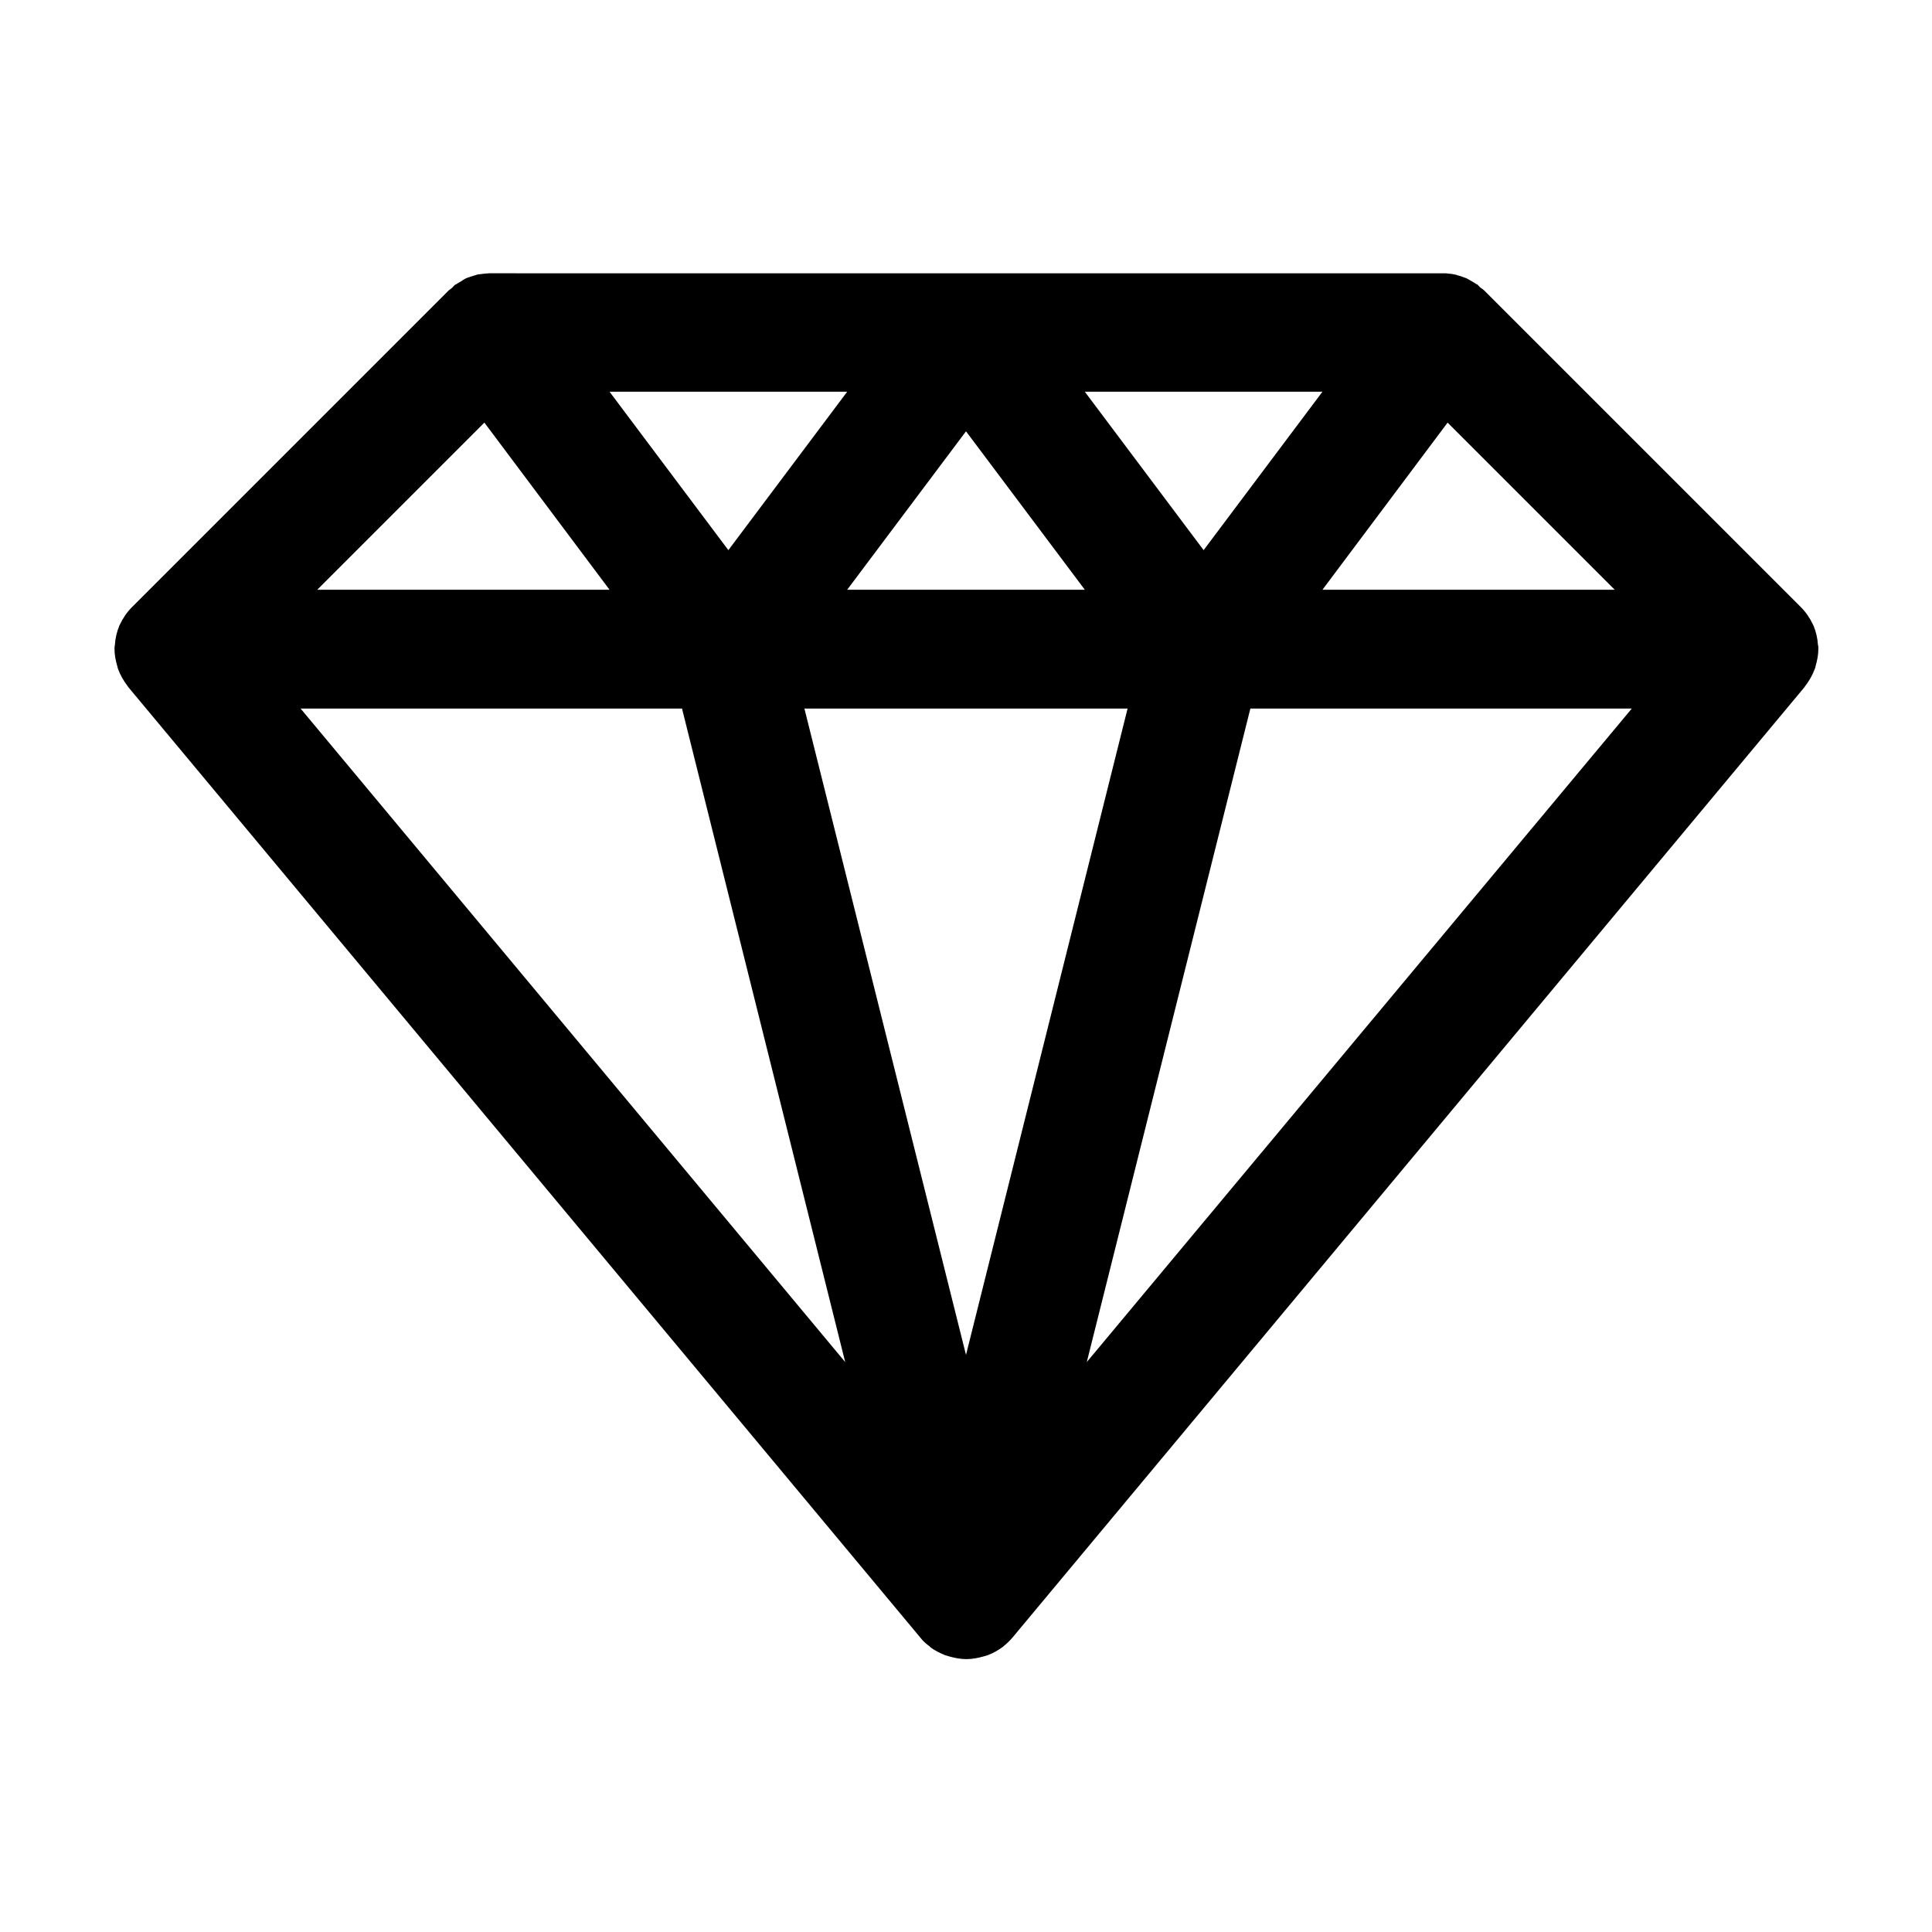 <?xml version="1.0" encoding="UTF-8"?>
<!-- Uploaded to: ICON Repo, www.iconrepo.com, Generator: ICON Repo Mixer Tools -->
<svg fill="#000000" width="800px" height="800px" version="1.1" viewBox="144 144 512 512" xmlns="http://www.w3.org/2000/svg">
 <path d="m175.28 321.28c0.629 1.68 1.469 3.148 2.519 4.512 0.105 0.105 0.105 0.211 0.211 0.316l209.92 251.91c0.629 0.84 1.469 1.574 2.309 2.203 0.105 0 0.105 0.105 0.211 0.211 1.156 0.945 2.519 1.574 3.988 2.203 0.316 0.105 0.734 0.211 1.051 0.316 1.469 0.418 3.043 0.734 4.617 0.734s3.148-0.316 4.617-0.734c0.316-0.105 0.734-0.211 1.051-0.316 1.363-0.523 2.731-1.258 3.988-2.203 0.105 0 0.105-0.105 0.211-0.211 0.84-0.629 1.574-1.363 2.309-2.203l209.92-251.91c0.105-0.105 0.105-0.211 0.211-0.316 1.051-1.363 1.891-2.832 2.519-4.512 0.105-0.211 0.211-0.523 0.211-0.734 0.418-1.469 0.734-2.938 0.734-4.512v-0.418c0-0.211 0-0.418-0.105-0.734-0.105-1.785-0.523-3.465-1.156-5.039 0-0.105-0.105-0.105-0.105-0.211-0.84-1.785-1.891-3.359-3.254-4.723l-83.969-83.969c-0.211-0.211-0.523-0.418-0.84-0.629-0.316-0.211-0.523-0.523-0.84-0.84-0.105-0.105-0.316-0.105-0.418-0.211-0.418-0.316-0.84-0.523-1.363-0.84-0.418-0.211-0.84-0.523-1.363-0.734-0.523-0.211-0.945-0.316-1.469-0.523-0.523-0.105-0.945-0.316-1.469-0.418-0.523-0.105-1.051-0.211-1.574-0.211-0.418-0.105-0.945-0.105-1.363-0.105h-0.418l-252.12-0.004h-0.418c-0.418 0-0.945 0.105-1.363 0.105-0.523 0.105-1.051 0.105-1.68 0.211-0.418 0.105-0.945 0.316-1.363 0.418-0.523 0.211-1.051 0.316-1.574 0.523-0.418 0.211-0.84 0.418-1.258 0.734-0.418 0.316-0.945 0.523-1.363 0.84-0.105 0.105-0.316 0.105-0.418 0.211-0.316 0.211-0.523 0.523-0.84 0.84-0.316 0.211-0.523 0.418-0.84 0.629l-83.969 83.969c-1.363 1.363-2.414 2.938-3.254 4.723 0 0.105-0.105 0.105-0.105 0.211-0.629 1.574-1.051 3.254-1.156 5.039 0 0.211-0.105 0.418-0.105 0.734v0.418c0 1.574 0.316 3.043 0.734 4.512 0.098 0.215 0.098 0.527 0.203 0.738zm224.72 181.79-42.824-171.3h85.648zm32.012 1.887 43.348-173.18h101.08zm95.617-248.96 44.293 44.293h-77.461zm-33.168-8.188-31.488 41.984-31.488-41.984zm-94.461 10.496 31.488 41.984h-62.977zm-31.488-10.496-31.488 41.984-31.488-41.984zm-96.145 8.188 33.168 44.293h-77.461zm52.375 75.781 43.242 173.18-144.32-173.18z"/>
</svg>